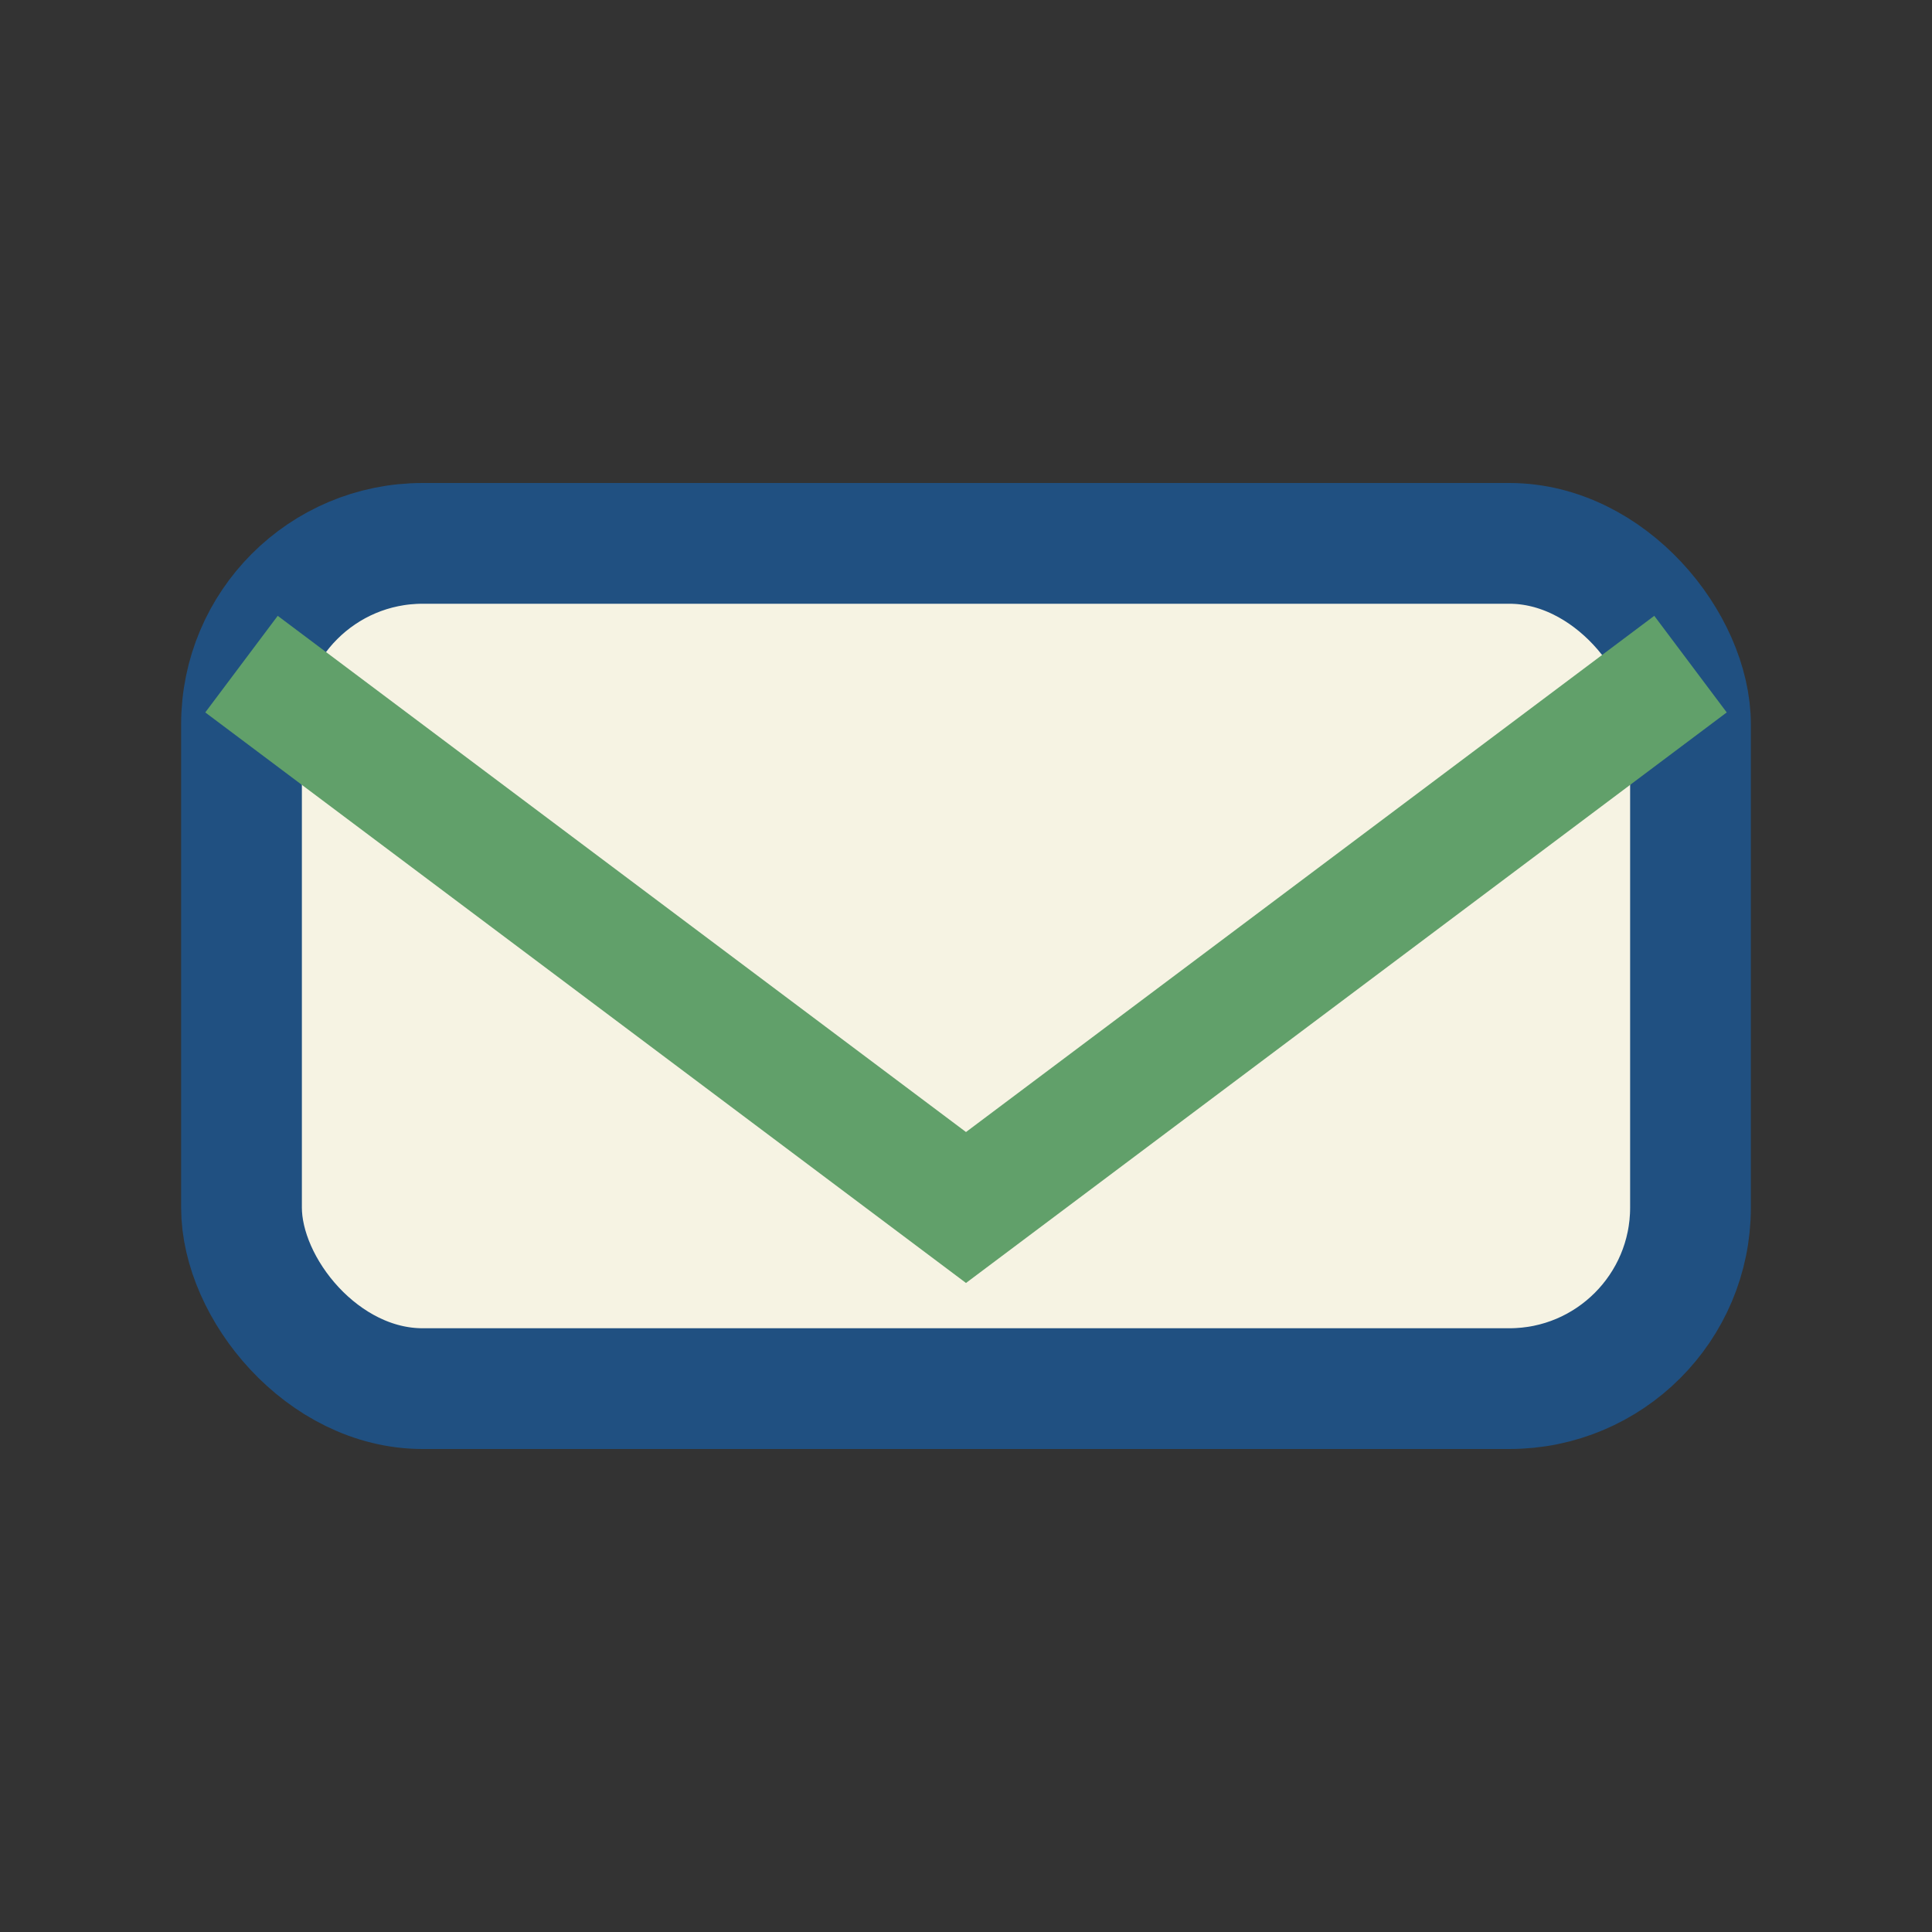 <?xml version="1.0" encoding="UTF-8"?>
<svg xmlns="http://www.w3.org/2000/svg" width="32" height="32" viewBox="0 0 32 32"><rect x="0" y="0" width="32" height="32" fill="#333333" stroke="none"/><rect x="4" y="9" width="24" height="14" rx="3" fill="#F6F3E3" stroke="#205081" stroke-width="2"/><polyline points="4,11 16,20 28,11" fill="none" stroke="#61A06A" stroke-width="2"/></svg>